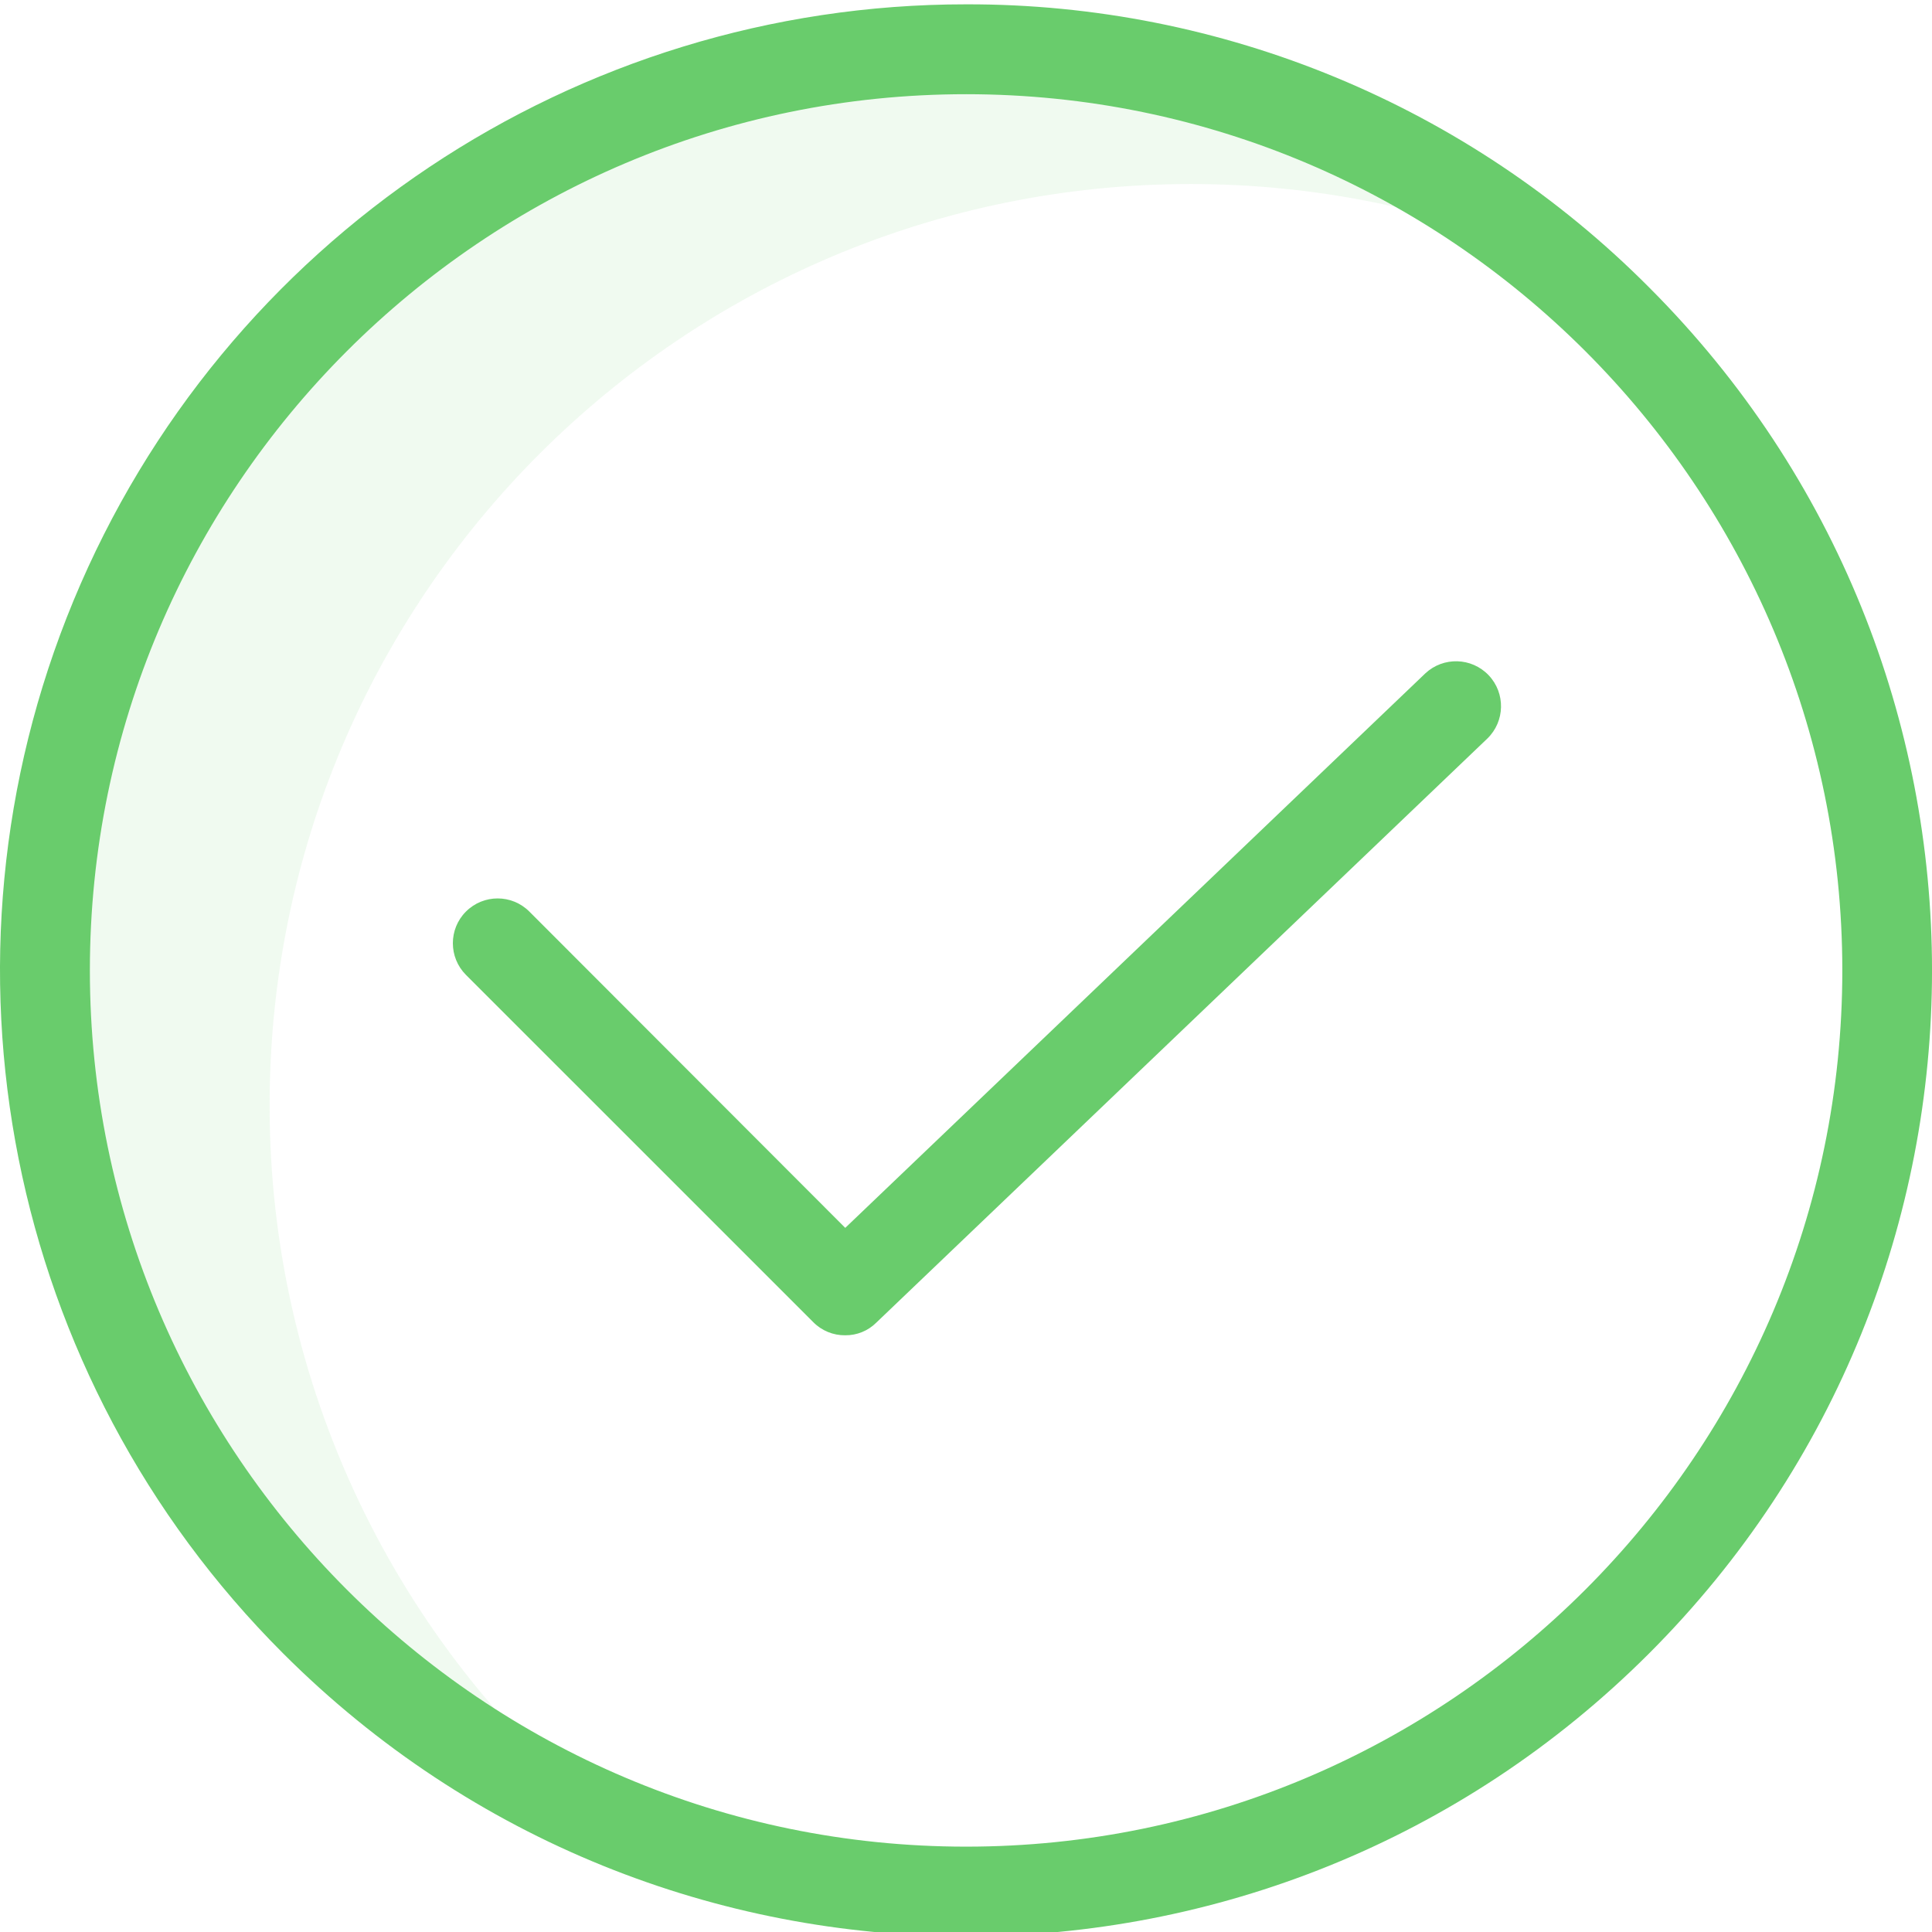 <svg width="50" height="50" viewBox="0 0 50 50" fill="none" xmlns="http://www.w3.org/2000/svg">
<g clip-path="url(#clip0_1556_18463)">
<path d="M6.978 28.603C6.978 15.439 17.654 4.763 30.818 4.763C33.984 4.762 37.119 5.39 40.039 6.613C35.793 3.153 30.481 1.267 25.003 1.275C11.839 1.275 1.164 11.95 1.164 25.114C1.165 34.718 6.926 43.386 15.781 47.105C10.206 42.581 6.971 35.782 6.978 28.603Z" fill="#69CC6C" fill-opacity="0.1"/>
<path d="M25.003 0.112C14.89 0.11 5.773 6.201 1.903 15.544C-1.966 24.887 0.174 35.642 7.327 42.79C17.089 52.553 32.917 52.553 42.679 42.79C52.441 33.028 52.441 17.201 42.679 7.438C38.001 2.734 31.637 0.096 25.003 0.112ZM25.003 47.791C12.502 47.791 2.326 37.615 2.326 25.114C2.326 12.613 12.502 2.438 25.003 2.438C37.504 2.438 47.679 12.613 47.679 25.114C47.679 37.615 37.504 47.791 25.003 47.791Z" fill="#69CC6C"/>
<path d="M36.887 17.427L21.875 31.777L13.699 23.591C13.246 23.138 12.512 23.138 12.059 23.591C11.607 24.043 11.607 24.777 12.059 25.23L21.049 34.219C21.267 34.439 21.565 34.561 21.875 34.557C22.175 34.56 22.464 34.443 22.677 34.231L38.492 19.114C38.951 18.669 38.966 17.938 38.526 17.475C38.085 17.012 37.354 16.991 36.887 17.427Z" fill="#69CC6C"/>
</g>
<defs>
<clipPath id="clip0_1556_18463">
<rect width="50" height="50" fill="white"/>
</clipPath>
</defs>
</svg>
